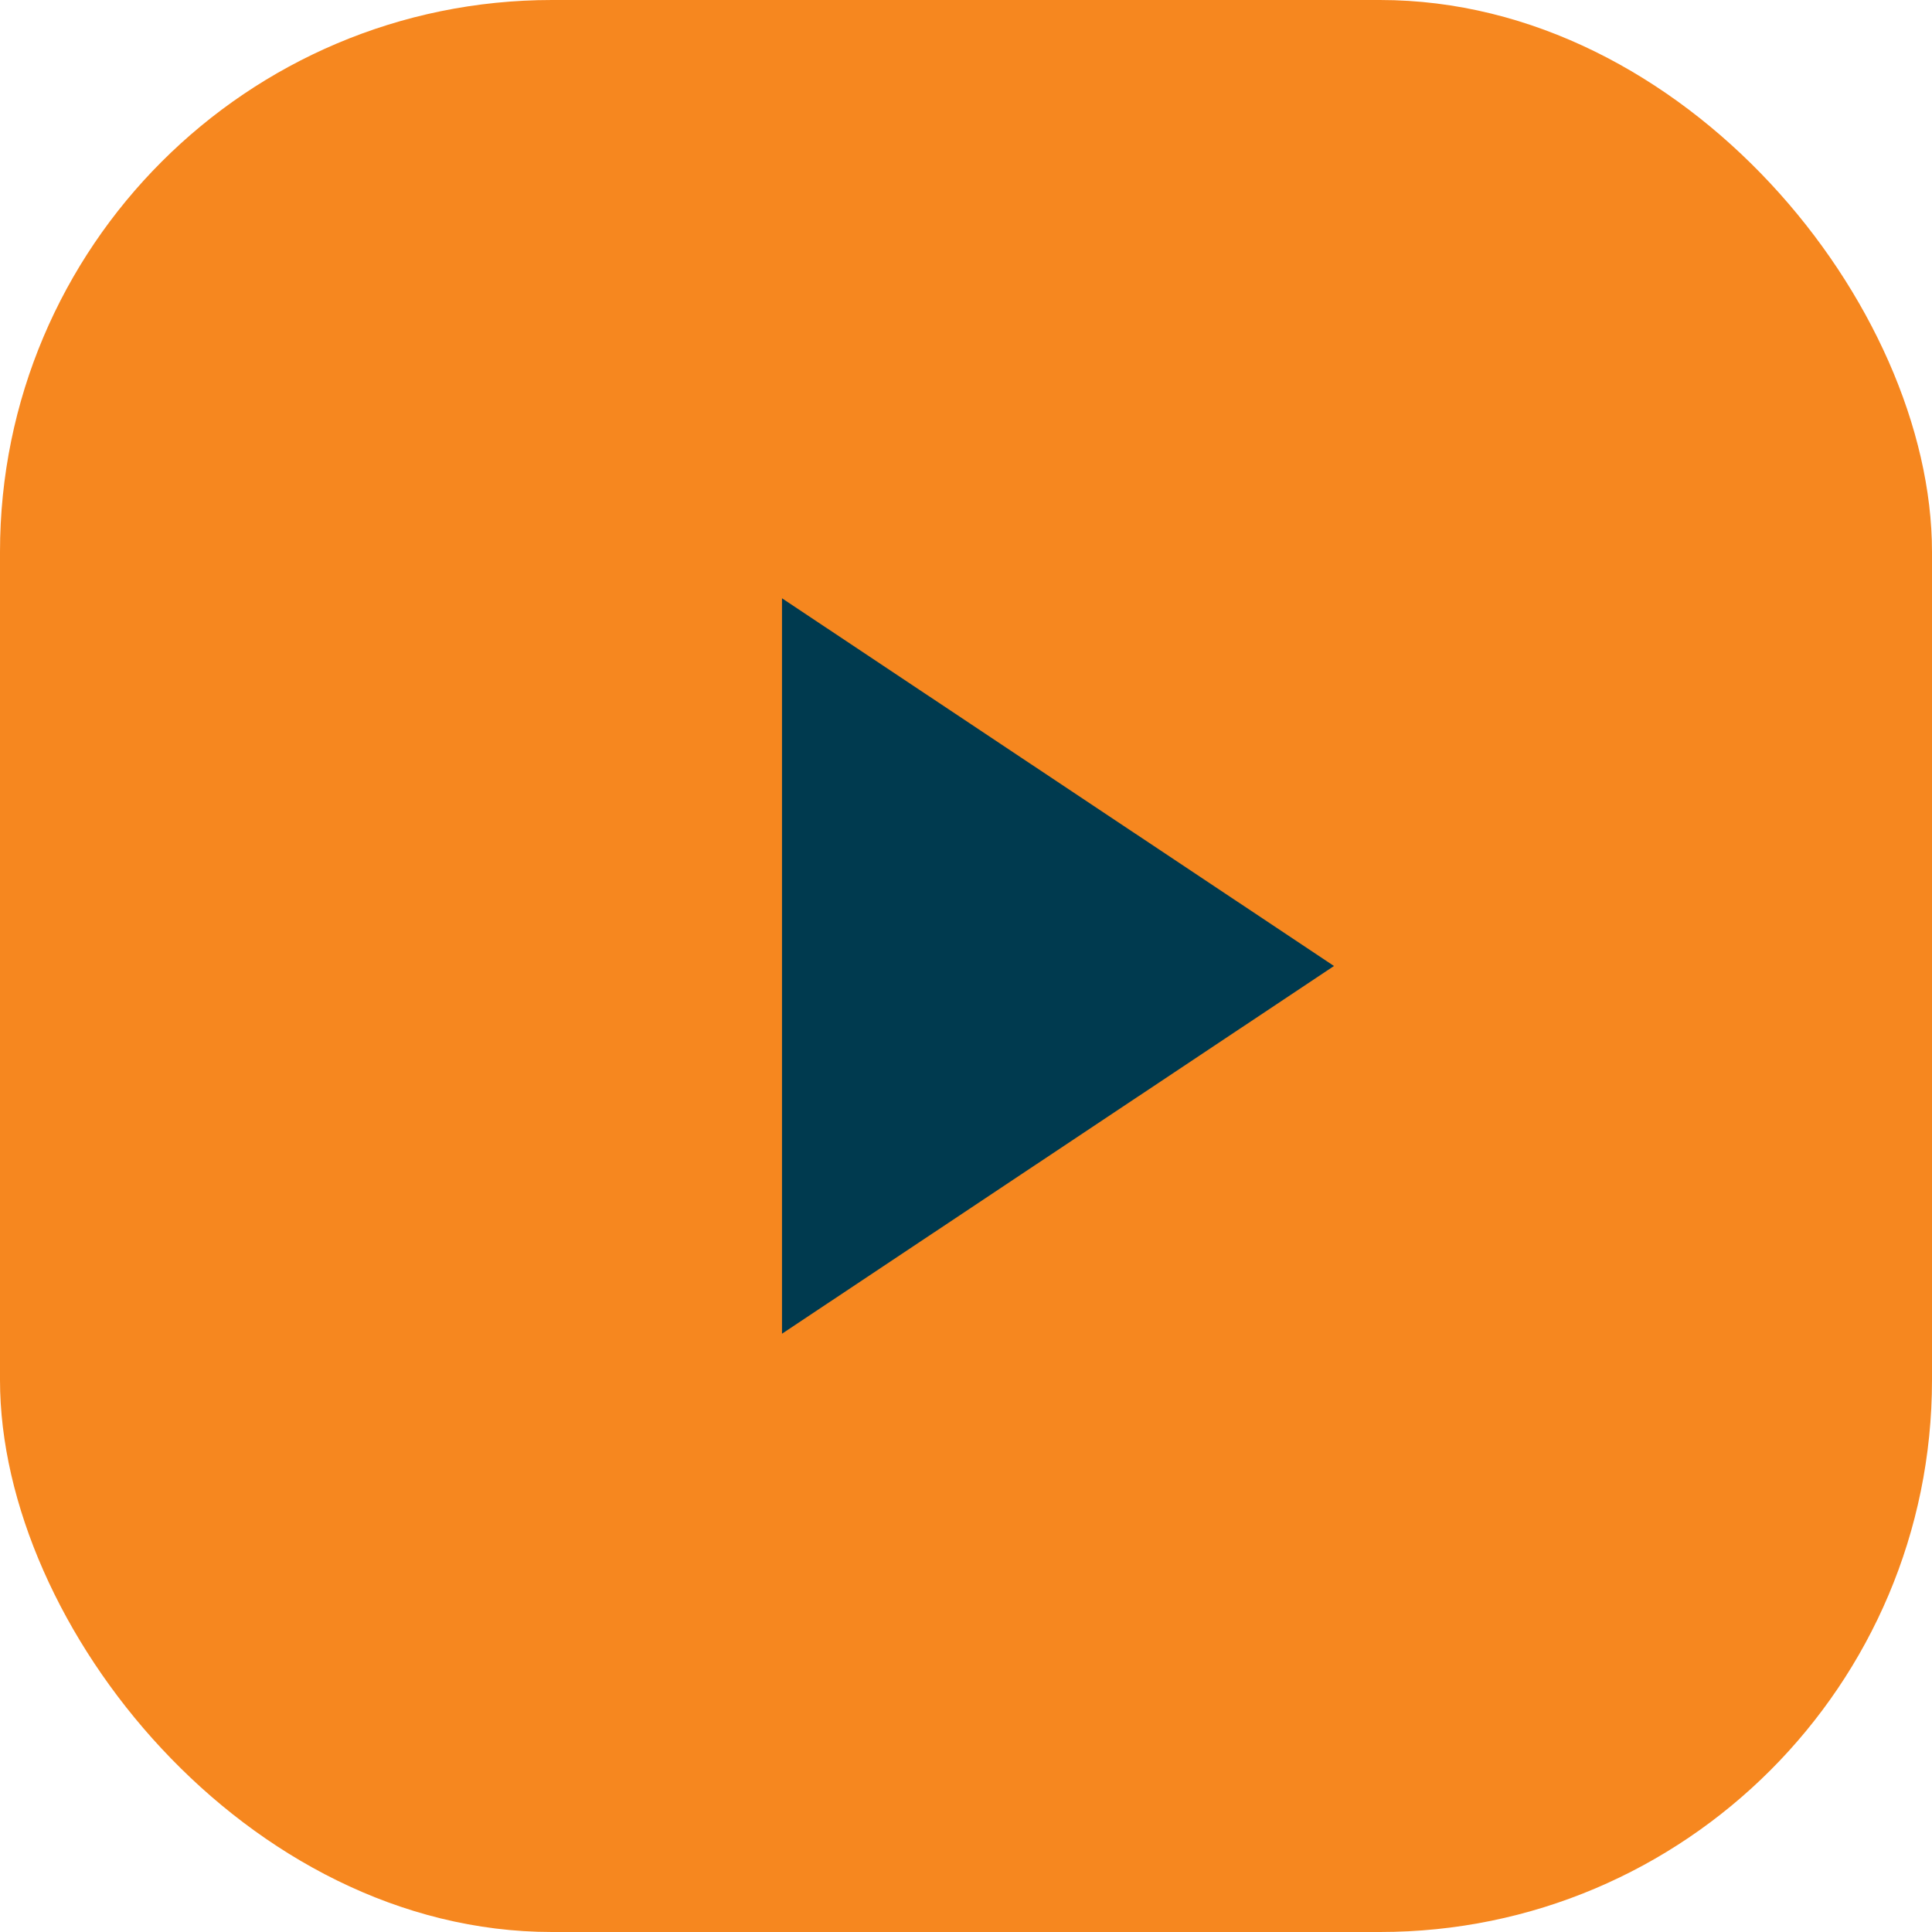 <svg xmlns="http://www.w3.org/2000/svg" width="42" height="42" viewBox="0 0 42 42" fill="none"><rect width="42" height="42" rx="12" fill="#F6871F"></rect><path d="M29 21L17 28.994L17 13.006L29 21Z" fill="#003A4F"></path></svg>